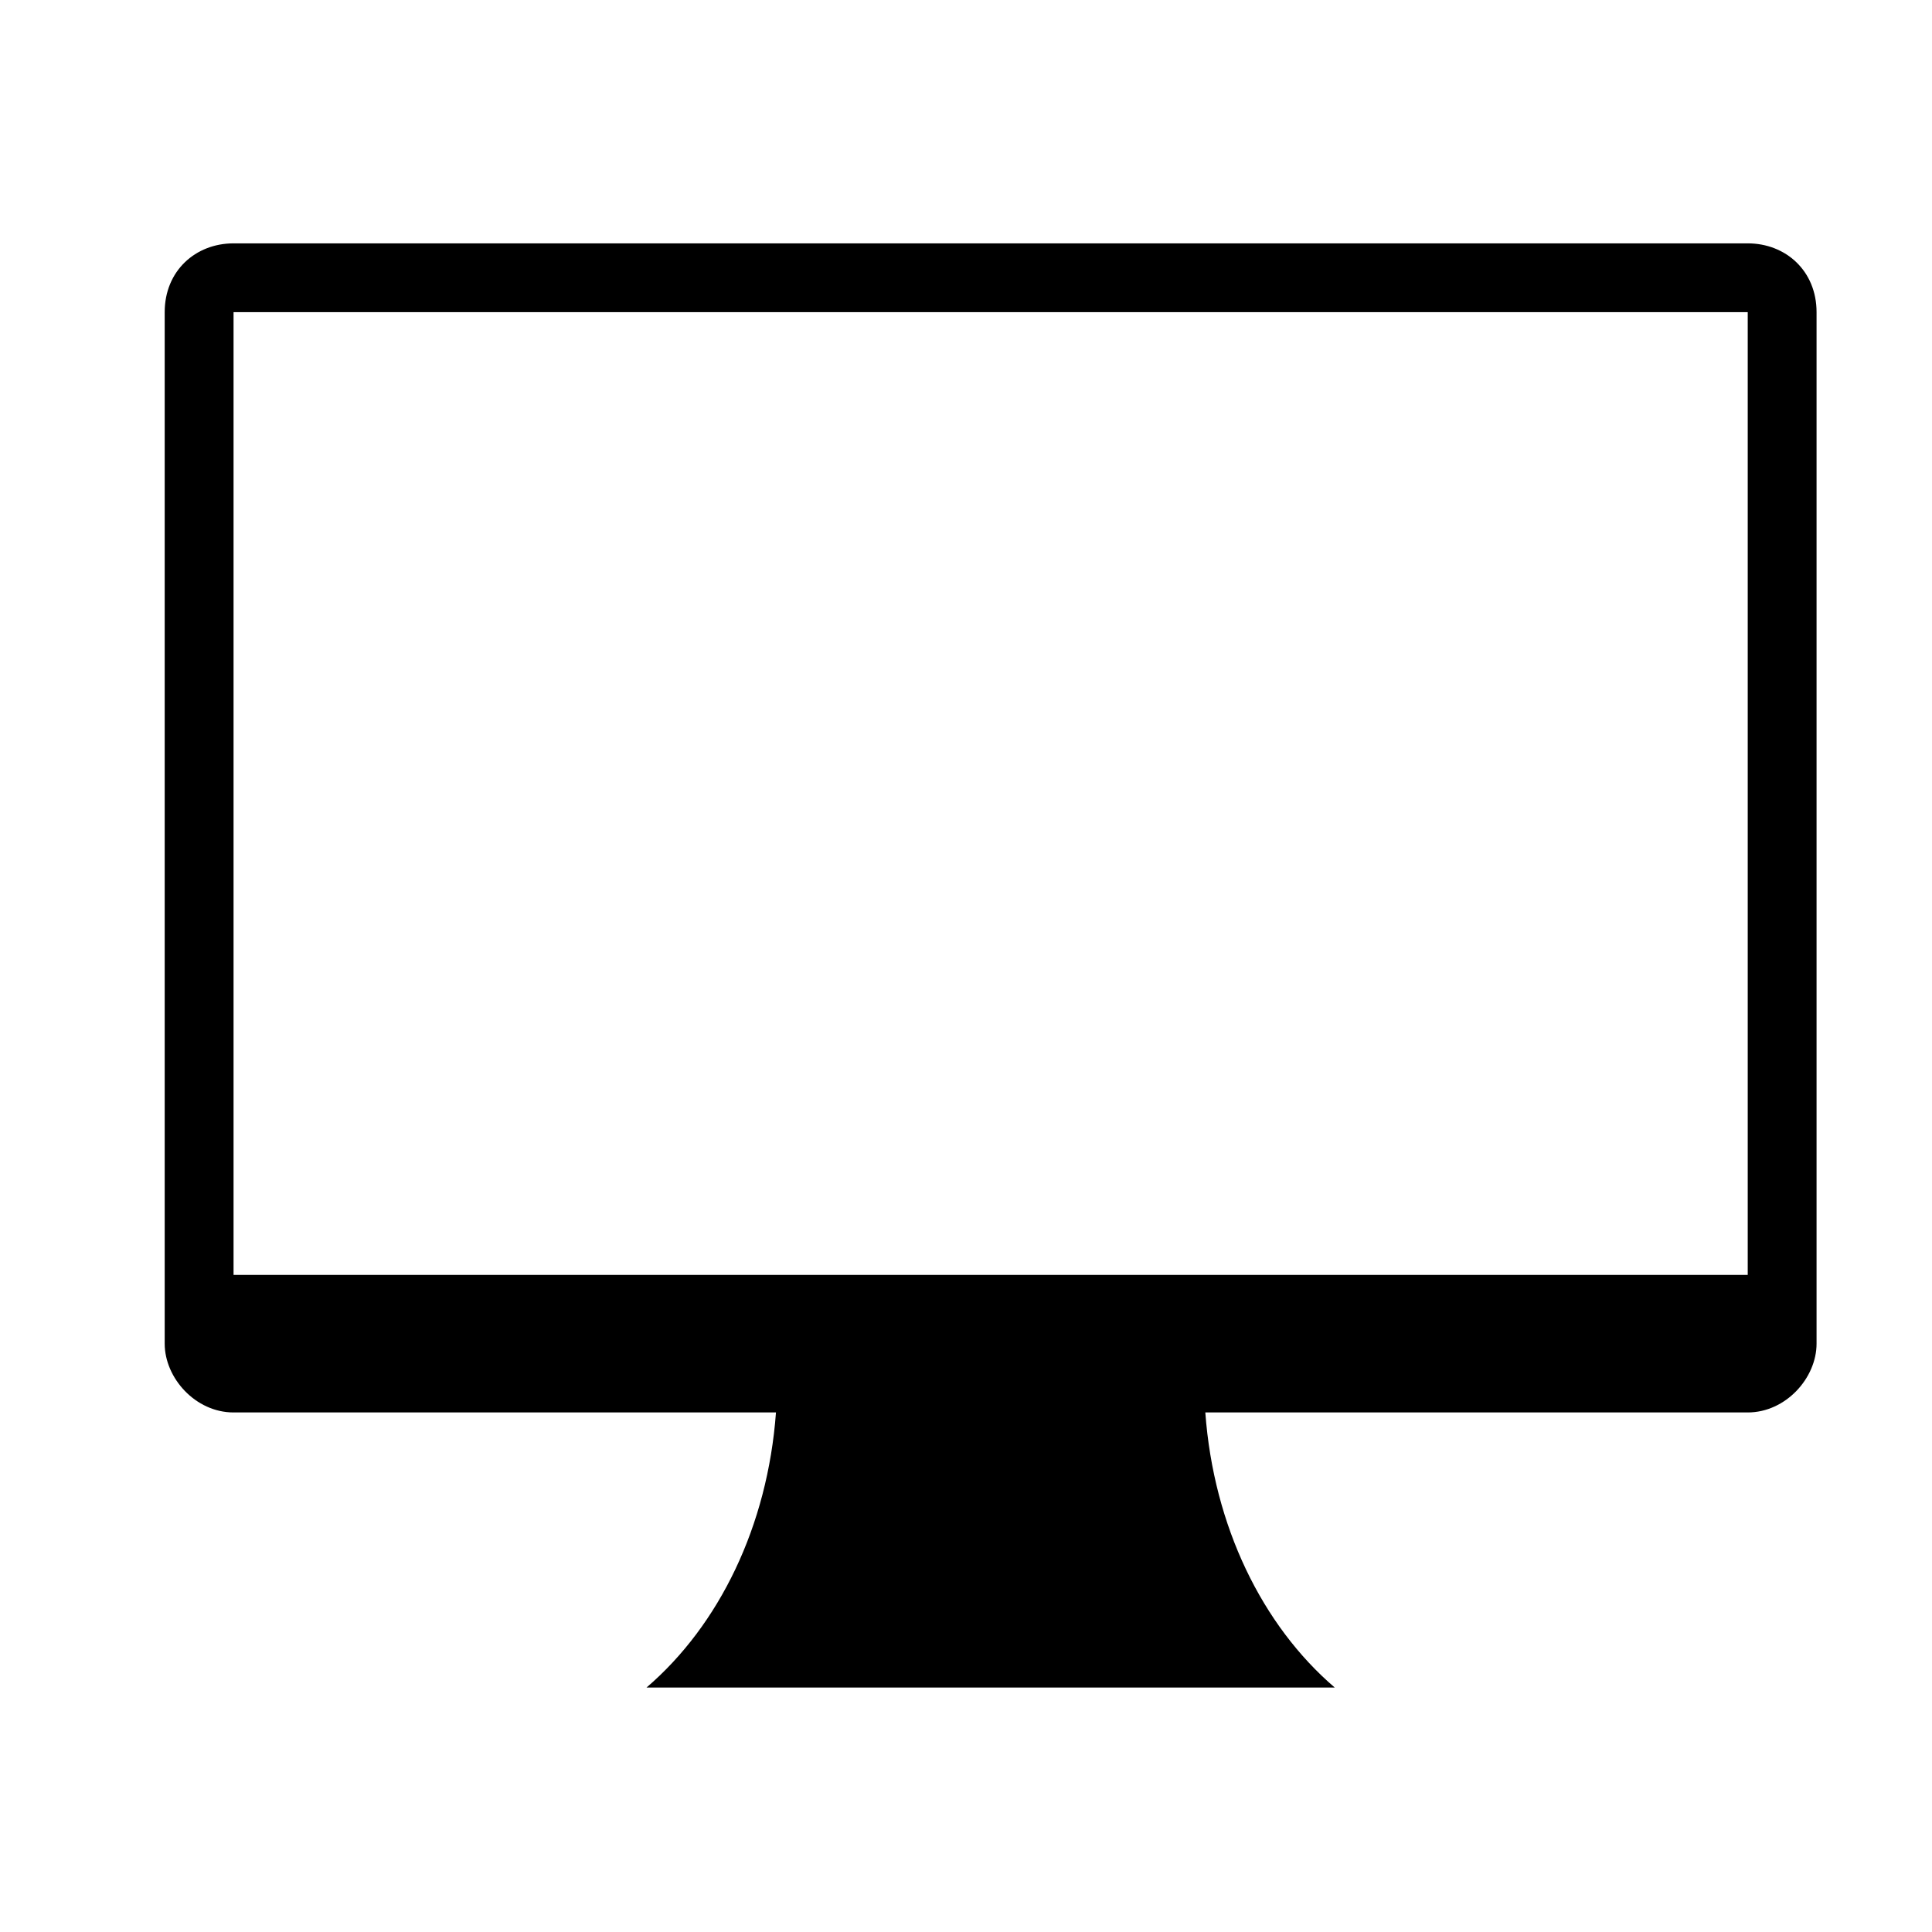 <svg xmlns="http://www.w3.org/2000/svg" xmlns:xlink="http://www.w3.org/1999/xlink" width="400" zoomAndPan="magnify" viewBox="0 0 300 300" height="400" preserveAspectRatio="xMidYMid meet" version="1.2"><defs><clipPath id="68cc037644"><path d="M 25.574 37.789 L 282.074 37.789 L 282.074 262.039 L 25.574 262.039 Z M 25.574 37.789 "/></clipPath></defs><g id="5bd17fdf18"><g clip-rule="nonzero" clip-path="url(#68cc037644)"><path style=" stroke:none;fill-rule:nonzero;fill:#000000;fill-opacity:1;" d="M 36.266 37.789 C 30.359 37.789 25.574 42.059 25.574 48.469 L 25.574 208.645 C 25.574 213.984 30.359 219.324 36.266 219.324 L 120.492 219.324 C 119.199 236.984 111.656 252.383 100.387 262.043 L 207.262 262.043 C 195.992 252.383 188.453 236.988 187.16 219.324 L 271.387 219.324 C 277.285 219.324 282.074 213.988 282.074 208.645 L 282.074 48.469 C 282.074 42.059 277.285 37.789 271.387 37.789 Z M 36.266 48.469 L 271.387 48.469 L 271.387 197.965 L 36.266 197.965 Z M 36.266 48.469 "/></g></g></svg>